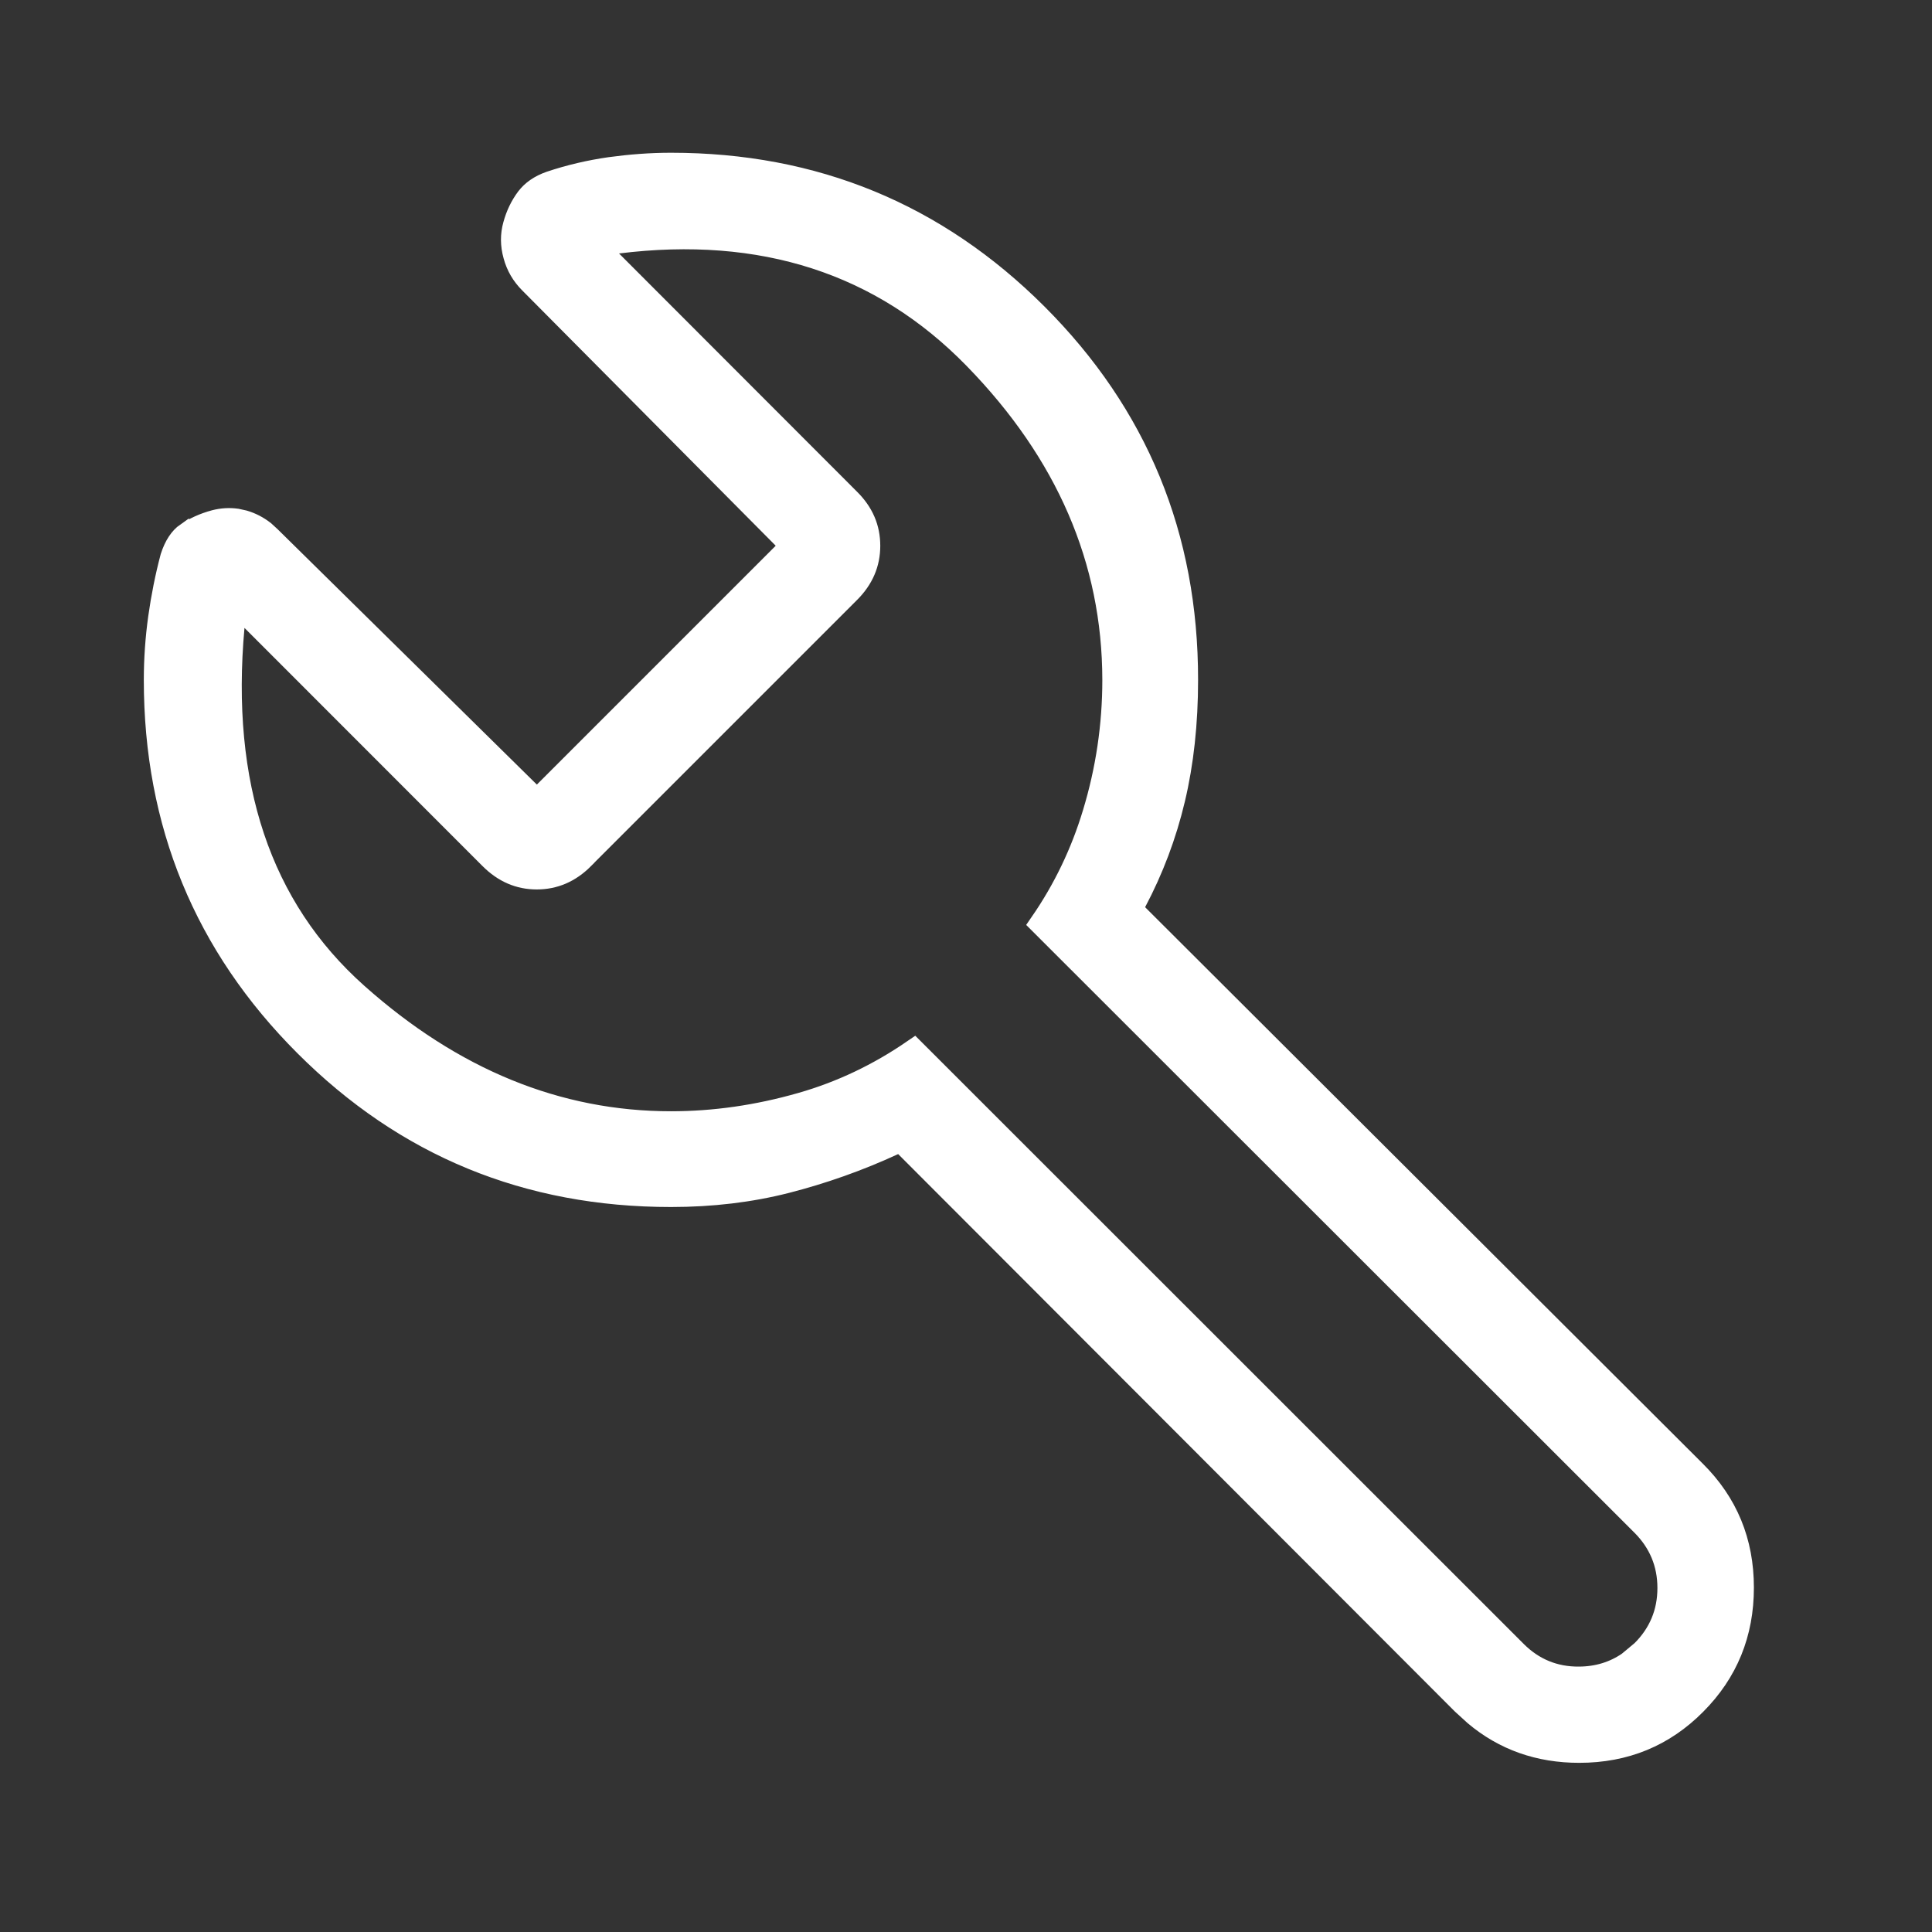<svg width="16" height="16" viewBox="0 0 16 16" fill="none" xmlns="http://www.w3.org/2000/svg">
<rect x="0" y="0" width="16" height="16" fill="#333333" stroke="none"/>
<path d="M5.557 1.365C6.743 1.365 7.749 1.78 8.579 2.609C9.409 3.439 9.823 4.444 9.822 5.631C9.822 5.989 9.786 6.318 9.715 6.616C9.644 6.915 9.537 7.198 9.395 7.466L9.359 7.531L9.412 7.583L14.031 12.192C14.294 12.453 14.425 12.769 14.425 13.148C14.425 13.526 14.295 13.844 14.034 14.106C13.774 14.368 13.457 14.499 13.078 14.499C12.747 14.499 12.461 14.398 12.22 14.195L12.118 14.102L7.508 9.486L7.459 9.438L7.396 9.467C7.106 9.601 6.81 9.705 6.51 9.782C6.212 9.858 5.894 9.896 5.557 9.896C4.37 9.896 3.365 9.483 2.535 8.653C1.705 7.824 1.291 6.817 1.291 5.631C1.291 5.459 1.303 5.287 1.327 5.115C1.351 4.945 1.384 4.779 1.427 4.617C1.458 4.521 1.501 4.46 1.551 4.425L1.552 4.426C1.615 4.382 1.691 4.347 1.78 4.323C1.841 4.307 1.9 4.304 1.958 4.312L2.017 4.325C2.075 4.342 2.13 4.37 2.181 4.41L2.23 4.455L4.376 6.569L4.446 6.639L6.564 4.521L6.495 4.449L4.396 2.335H4.396C4.333 2.272 4.29 2.199 4.267 2.113C4.243 2.027 4.243 1.946 4.265 1.867C4.288 1.782 4.324 1.709 4.371 1.646C4.413 1.591 4.474 1.547 4.56 1.517C4.721 1.463 4.885 1.425 5.052 1.401C5.22 1.378 5.388 1.365 5.557 1.365ZM8.077 2.961C7.305 2.169 6.312 1.851 5.113 2L4.91 2.025L5.056 2.17L7.027 4.143C7.138 4.253 7.19 4.377 7.19 4.52C7.19 4.662 7.138 4.787 7.027 4.898L4.823 7.102V7.103C4.713 7.213 4.588 7.266 4.445 7.266C4.303 7.266 4.178 7.213 4.067 7.102L2.096 5.13L1.944 4.979L1.925 5.192C1.807 6.498 2.144 7.52 2.95 8.238C3.743 8.945 4.613 9.303 5.557 9.303C5.917 9.303 6.277 9.251 6.637 9.148C6.971 9.053 7.281 8.904 7.568 8.707L12.548 13.685C12.694 13.831 12.872 13.904 13.078 13.902C13.232 13.901 13.37 13.859 13.491 13.776L13.605 13.681C13.752 13.535 13.826 13.357 13.826 13.151C13.826 12.946 13.752 12.768 13.606 12.622L8.628 7.648C8.818 7.372 8.965 7.069 9.065 6.737C9.174 6.378 9.229 6.008 9.229 5.631C9.228 4.635 8.841 3.744 8.077 2.961Z" fill="white" stroke="white" stroke-width="0.2"/>
</svg>
